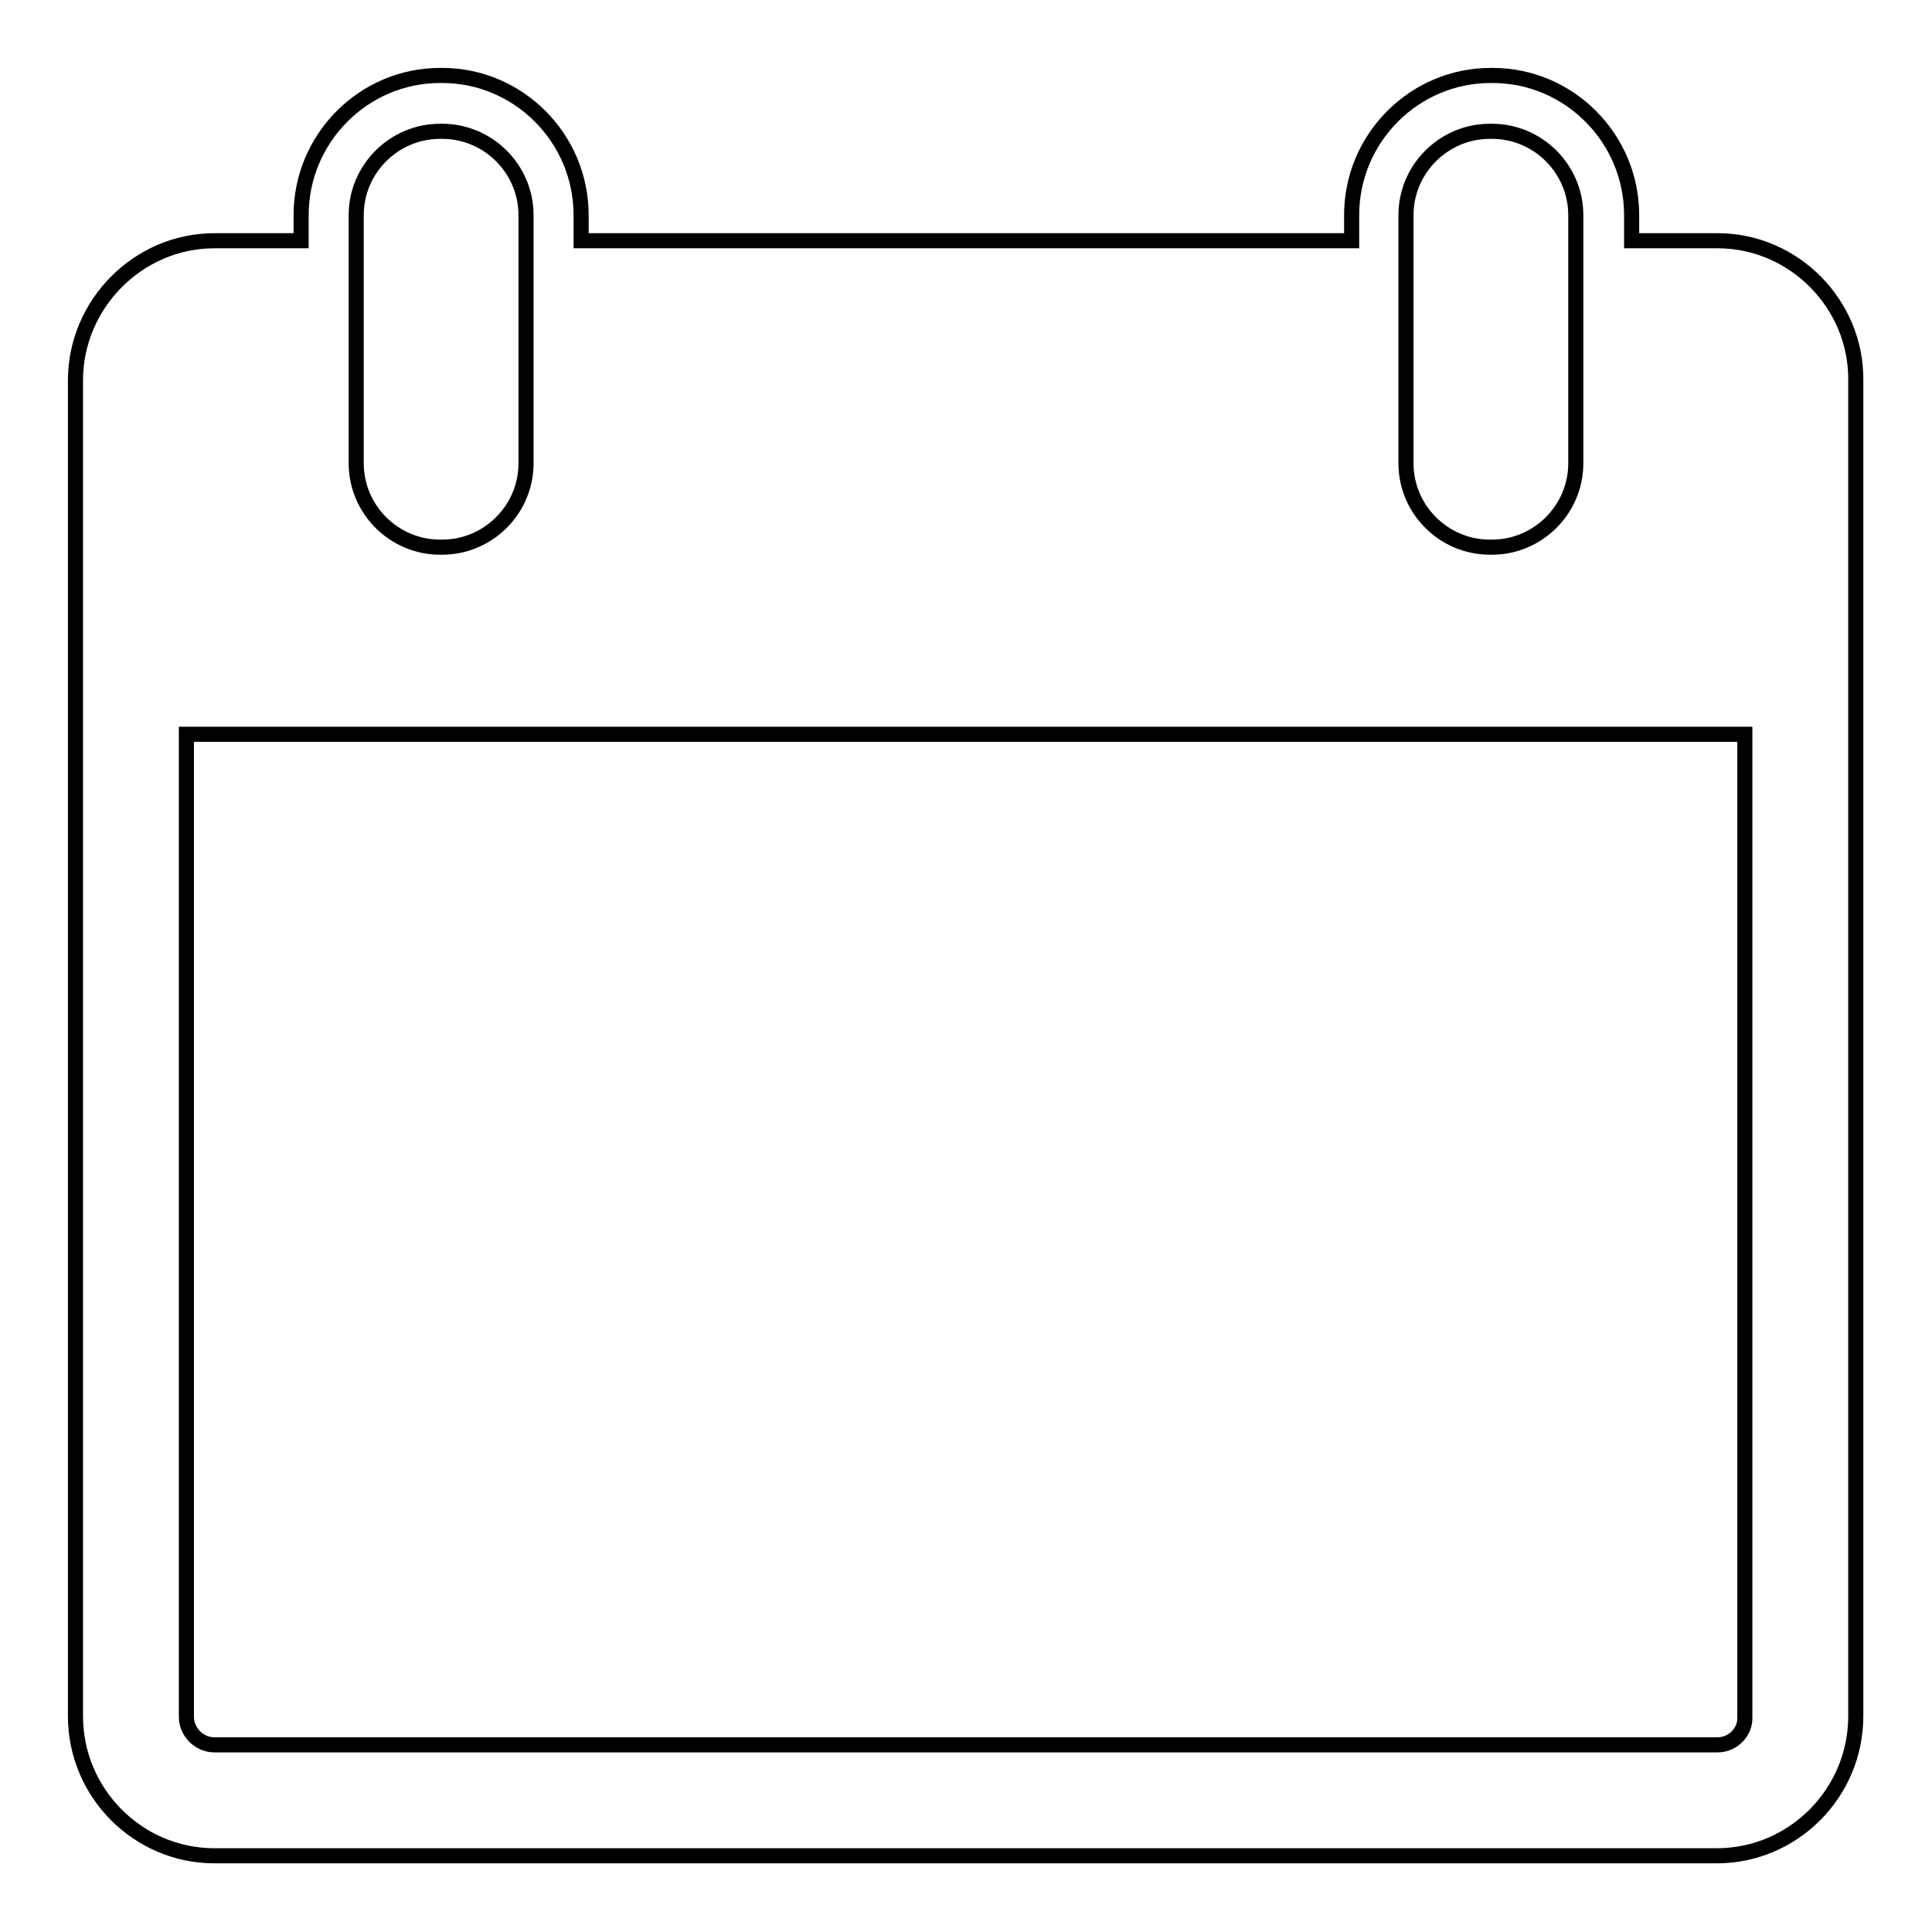 <?xml version="1.0" encoding="utf-8"?>
<!-- Svg Vector Icons : http://www.onlinewebfonts.com/icon -->
<!DOCTYPE svg PUBLIC "-//W3C//DTD SVG 1.1//EN" "http://www.w3.org/Graphics/SVG/1.1/DTD/svg11.dtd">
<svg version="1.1" xmlns="http://www.w3.org/2000/svg" xmlns:xlink="http://www.w3.org/1999/xlink" x="0px" y="0px" viewBox="0 0 256 256" enable-background="new 0 0 256 256" xml:space="preserve">
<g> <path stroke-width="2" fill-opacity="0" stroke="#000000"  d="M227.6,31.9h-11.4v-3.4c0-10.2-8.3-18.5-18.4-18.5h-0.3c-10.1,0-18.4,8.3-18.4,18.5v3.4H77v-3.4 C77,18.3,68.7,10,58.6,10h-0.3c-10.1,0-18.4,8.3-18.4,18.5v3.4H28.4C18.3,31.9,10,40.3,10,50.4v177c0,10.2,8.3,18.5,18.4,18.5 h199.1c10.1,0,18.4-8.3,18.4-18.5v-177C246,40.3,237.7,31.9,227.6,31.9L227.6,31.9L227.6,31.9z M186.3,28.5c0-6.1,5-11.1,11.1-11.1 h0.3c6.1,0,11.1,5,11.1,11.1v32.9c0,6.1-5,11.1-11.1,11.1h-0.3c-6.1,0-11.1-5-11.1-11.1V28.5L186.3,28.5L186.3,28.5z M47.2,28.5 c0-6.1,5-11.1,11.1-11.1h0.3c6.1,0,11.1,5,11.1,11.1v32.9c0,6.1-5,11.1-11.1,11.1h-0.3c-6.1,0-11.1-5-11.1-11.1V28.5L47.2,28.5 L47.2,28.5z M227.6,231.2H28.4c-2,0-3.7-1.7-3.7-3.7V97.3h206.5v130.2C231.3,229.5,229.6,231.2,227.6,231.2L227.6,231.2 L227.6,231.2z"/></g>
</svg>